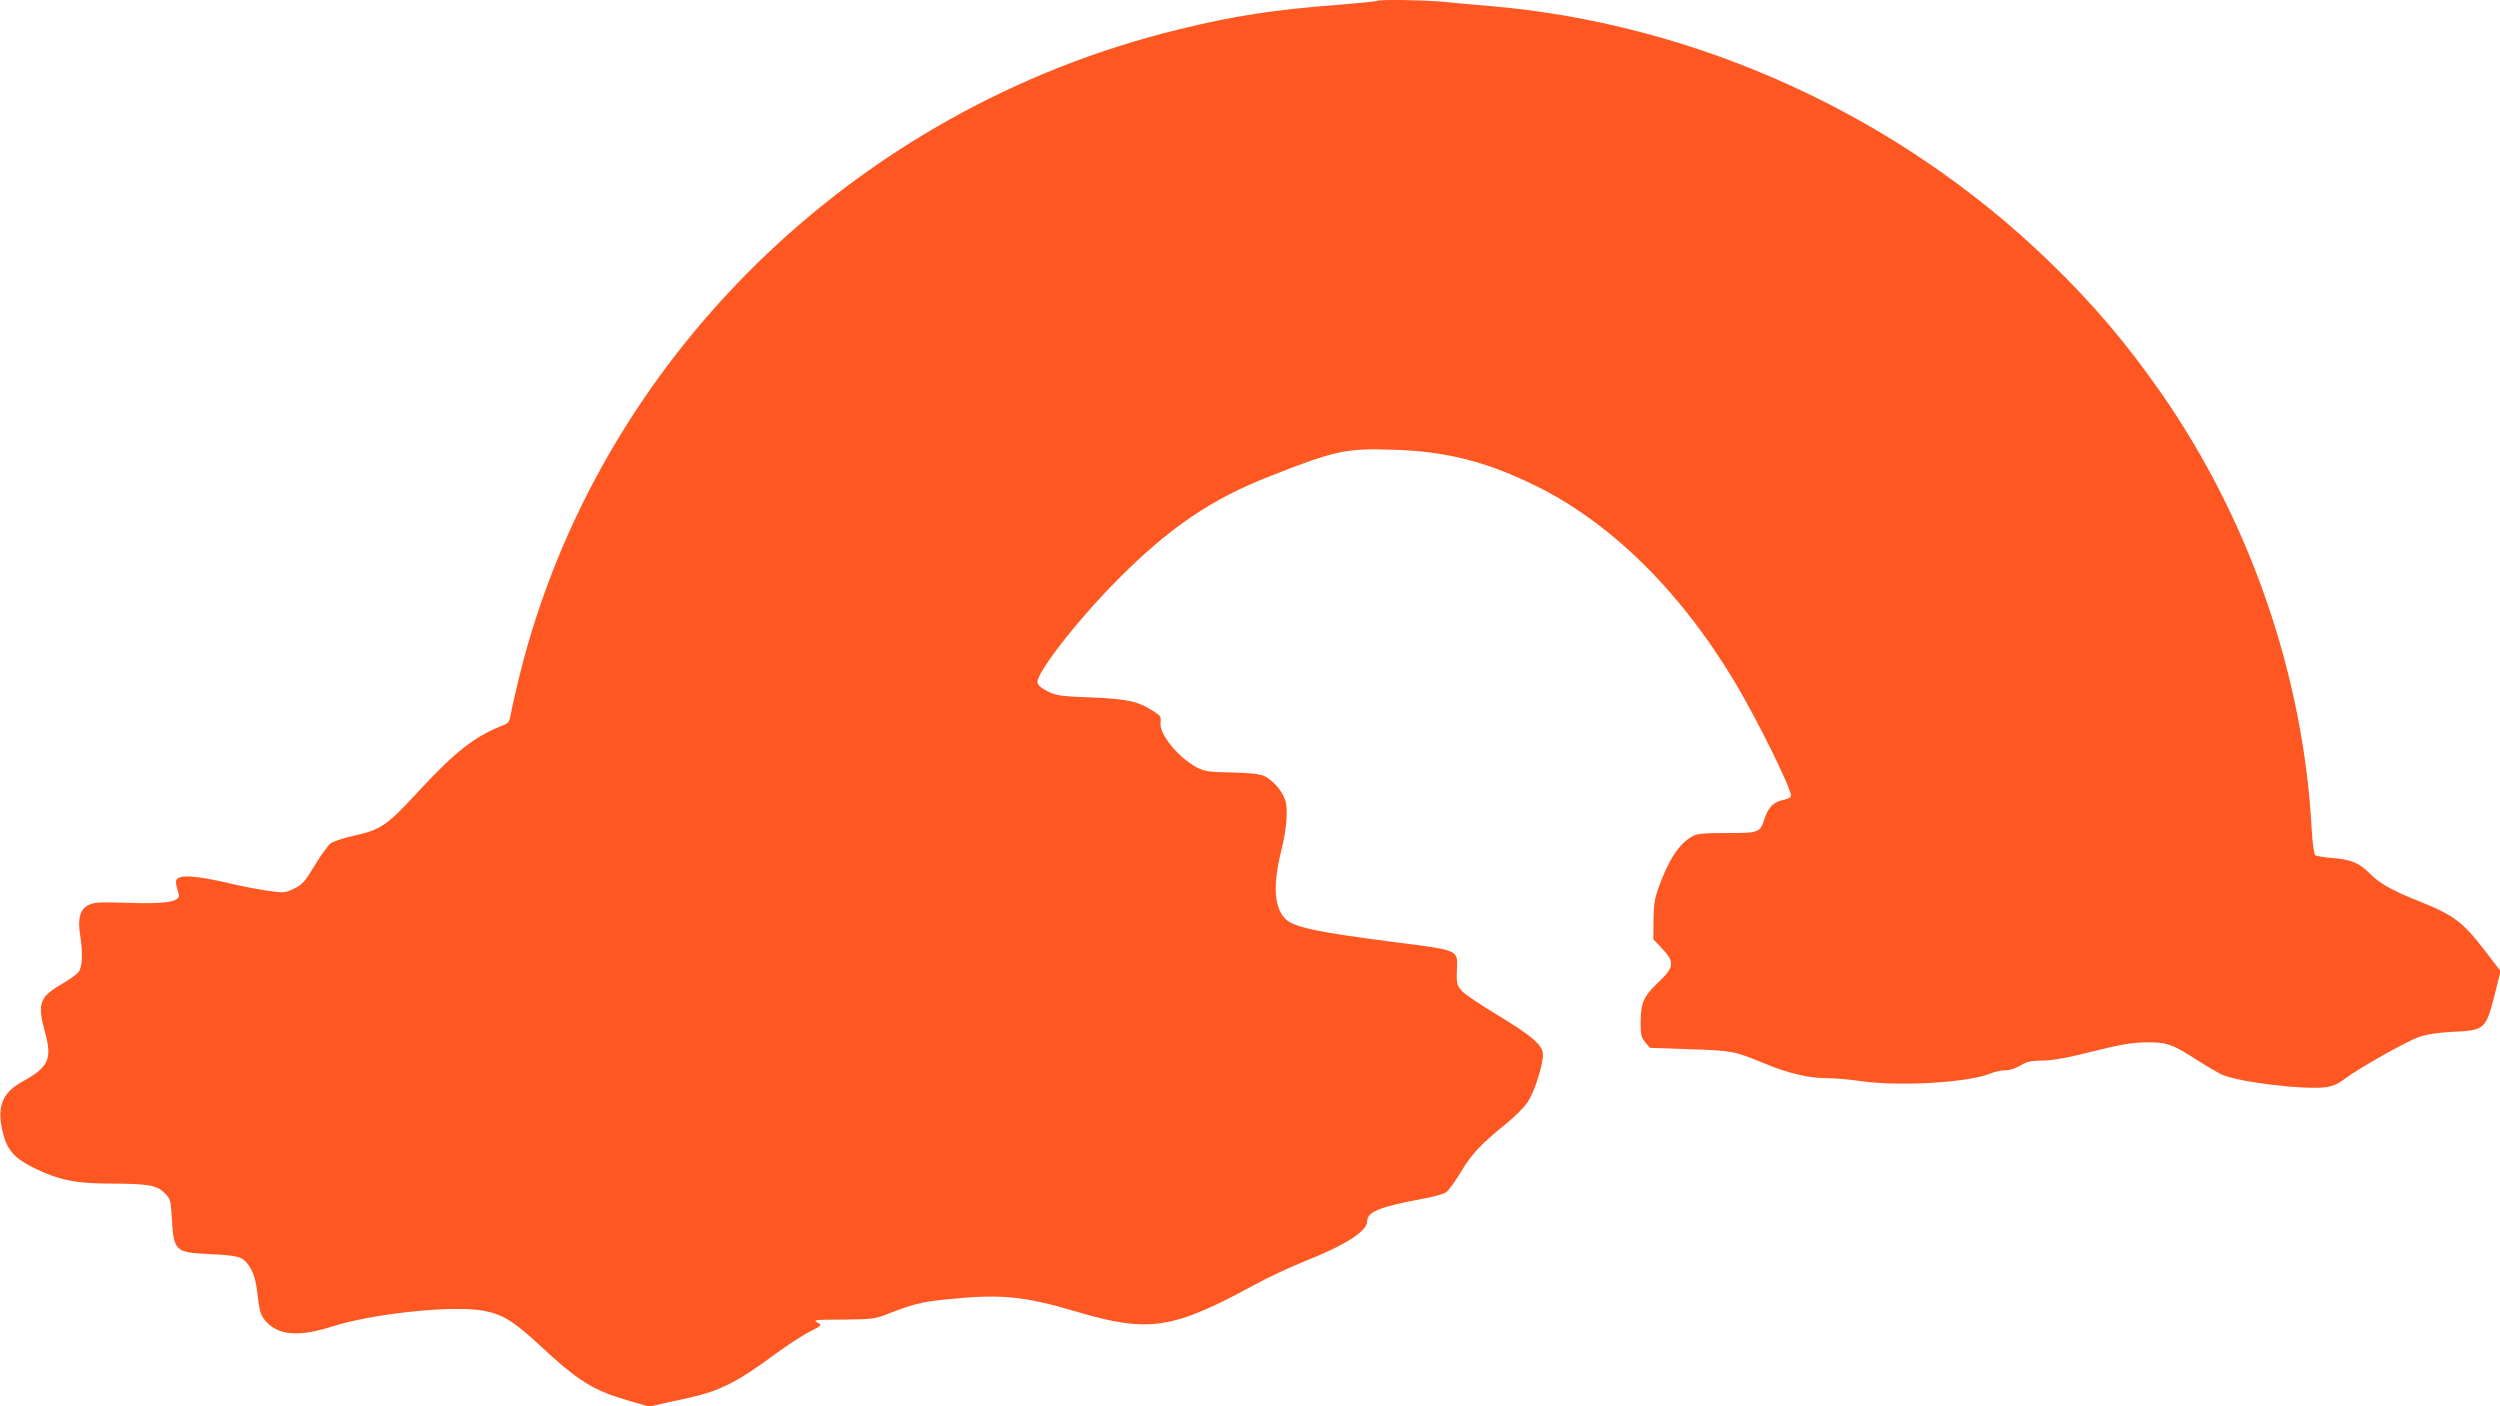 <?xml version="1.0" standalone="no"?>
<!DOCTYPE svg PUBLIC "-//W3C//DTD SVG 20010904//EN"
 "http://www.w3.org/TR/2001/REC-SVG-20010904/DTD/svg10.dtd">
<svg version="1.0" xmlns="http://www.w3.org/2000/svg"
 width="1280pt" height="720pt" viewBox="0 0 1280 720"
 preserveAspectRatio="xMidYMid meet">
<g transform="translate(0,720) scale(0.1,-0.1)"
fill="#ff5722" stroke="none">
<path d="M7049 7195 c-3 -2 -93 -11 -200 -20 -329 -25 -536 -57 -815 -126
-1661 -405 -2974 -1692 -3374 -3308 -21 -86 -41 -175 -45 -199 -6 -35 -12 -45
-33 -53 -151 -58 -251 -136 -450 -352 -151 -164 -184 -186 -321 -216 -51 -11
-104 -29 -118 -39 -13 -10 -50 -60 -81 -112 -50 -83 -63 -98 -105 -119 -47
-23 -52 -23 -134 -12 -48 7 -134 23 -192 37 -134 32 -229 44 -260 32 -18 -7
-22 -14 -19 -36 3 -15 8 -34 11 -42 20 -47 -49 -60 -273 -52 -132 4 -160 2
-187 -12 -43 -21 -56 -70 -43 -151 15 -93 12 -167 -8 -192 -9 -12 -46 -38 -82
-59 -119 -69 -130 -101 -89 -251 37 -135 18 -177 -115 -250 -106 -58 -134
-130 -101 -264 22 -89 61 -132 167 -183 124 -59 209 -76 387 -76 192 -1 234
-8 274 -49 30 -29 31 -35 37 -133 10 -164 17 -171 194 -179 94 -4 140 -10 162
-22 39 -20 70 -82 79 -157 13 -115 18 -132 46 -165 65 -73 170 -81 342 -26
208 66 617 109 773 80 95 -18 154 -53 281 -171 204 -190 278 -236 460 -289
l107 -31 71 16 c38 9 100 22 136 30 153 34 246 81 431 218 68 50 151 104 186
121 59 30 61 32 40 44 -29 16 -25 16 147 17 120 1 148 4 198 24 142 55 179 65
302 78 287 30 399 20 674 -61 372 -110 493 -92 909 134 72 39 188 94 259 122
211 84 323 155 323 206 0 49 66 75 293 117 49 9 98 23 110 31 13 8 47 55 77
105 57 94 99 139 232 247 42 34 91 83 109 109 34 50 78 186 79 243 0 49 -55
97 -233 204 -81 49 -160 102 -177 118 -31 32 -34 42 -30 124 3 91 6 90 -310
130 -426 55 -535 79 -575 127 -52 61 -57 170 -16 338 29 116 37 217 21 264
-16 49 -66 105 -110 124 -24 10 -76 15 -165 17 -113 2 -136 5 -174 24 -98 51
-197 173 -189 232 4 27 0 34 -32 55 -81 53 -133 65 -321 73 -158 6 -180 9
-225 31 -32 16 -50 32 -52 46 -7 48 208 323 413 529 263 264 478 410 775 526
340 134 391 145 645 136 257 -9 454 -58 695 -173 399 -190 762 -546 1047
-1024 114 -193 283 -535 283 -574 0 -8 -16 -17 -37 -21 -50 -9 -79 -37 -98
-96 -24 -73 -28 -74 -194 -74 -118 0 -152 -3 -176 -17 -68 -37 -124 -123 -175
-268 -18 -50 -24 -88 -24 -162 l-1 -97 36 -38 c77 -80 75 -102 -16 -188 -71
-68 -85 -101 -85 -207 0 -56 4 -71 24 -95 l24 -28 204 -7 c217 -7 227 -9 380
-72 119 -50 227 -76 317 -76 42 0 121 -7 176 -15 202 -29 553 -8 667 39 21 9
54 16 75 16 23 0 54 10 78 25 33 20 53 24 112 25 52 0 124 13 255 46 142 36
203 46 273 47 107 2 136 -8 262 -89 49 -32 107 -65 129 -76 88 -39 431 -80
536 -64 30 4 63 19 91 41 68 52 319 194 383 216 37 13 95 22 172 26 166 8 169
11 217 199 l28 112 -77 100 c-118 154 -162 187 -351 262 -126 50 -195 89 -240
136 -55 56 -99 74 -194 81 -42 3 -81 10 -87 14 -6 5 -14 62 -18 131 -42 788
-315 1580 -769 2233 -179 257 -350 459 -576 677 -774 749 -1806 1219 -2871
1308 -74 6 -179 15 -233 21 -101 9 -330 13 -338 4z"/>
</g>
</svg>
